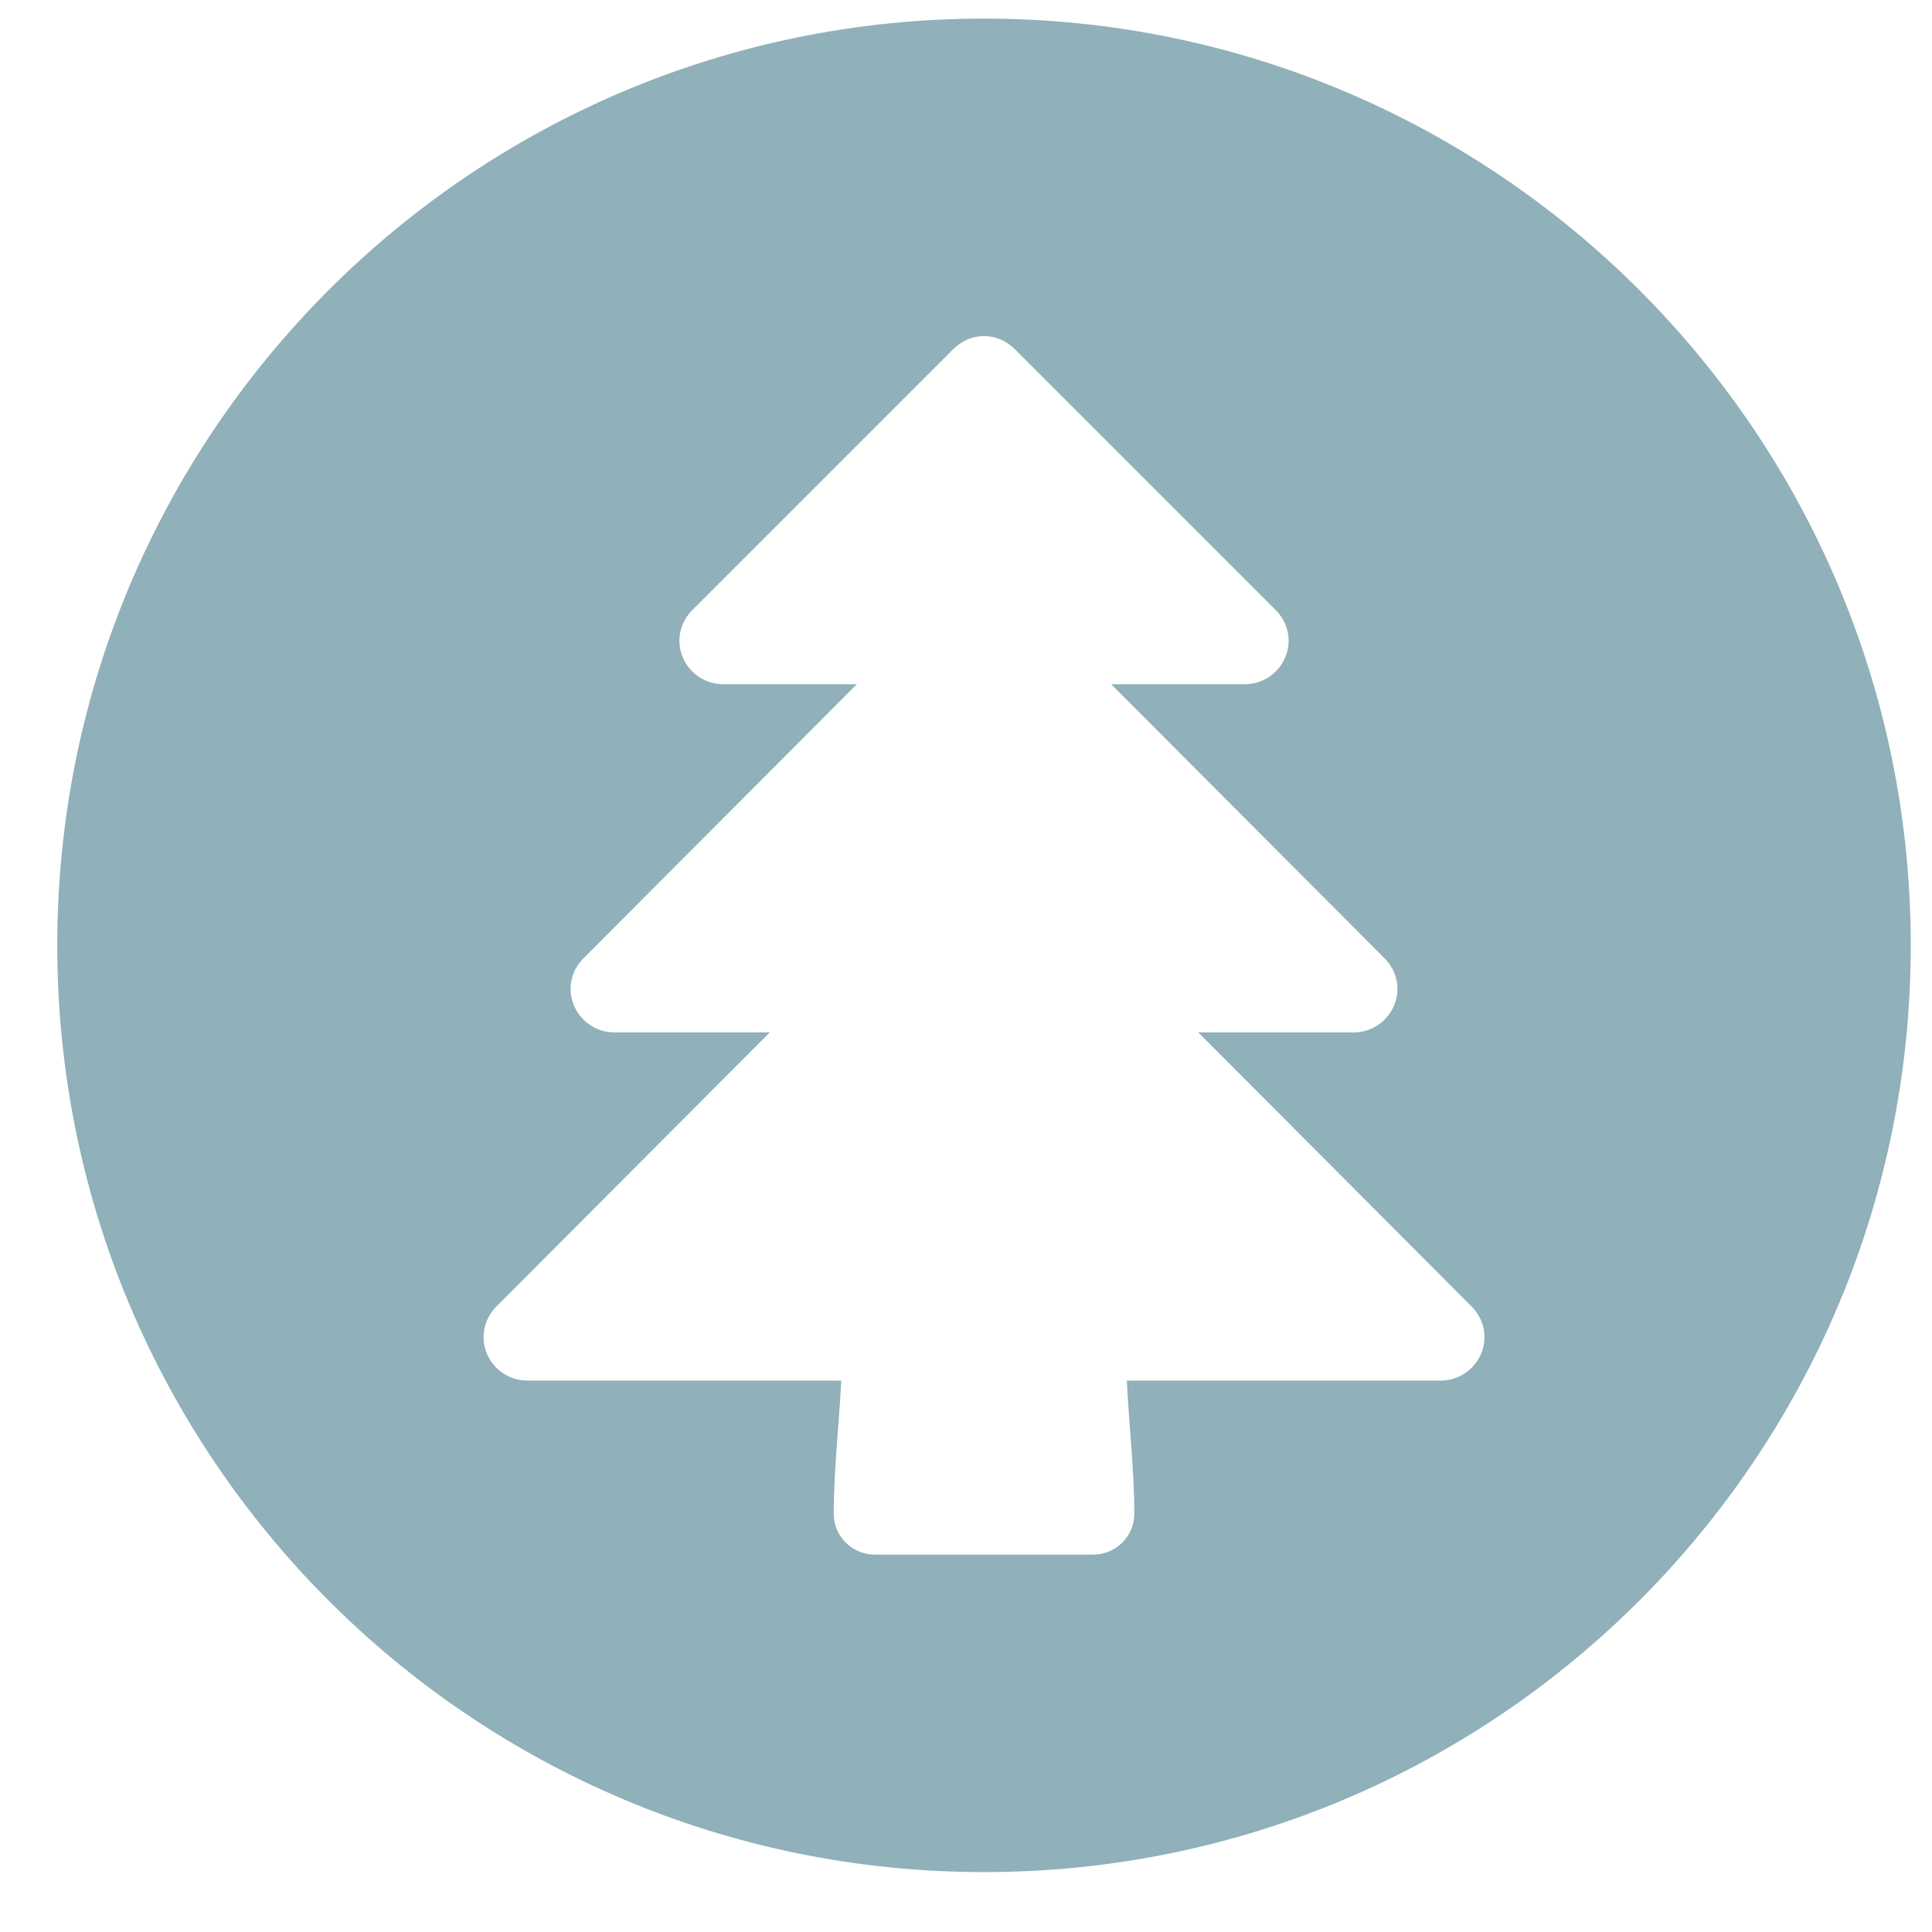<?xml version="1.0" encoding="utf-8"?>
<!-- Generator: Adobe Illustrator 16.0.4, SVG Export Plug-In . SVG Version: 6.00 Build 0)  -->
<!DOCTYPE svg PUBLIC "-//W3C//DTD SVG 1.1//EN" "http://www.w3.org/Graphics/SVG/1.1/DTD/svg11.dtd">
<svg version="1.1" id="Ebene_1" xmlns="http://www.w3.org/2000/svg" xmlns:xlink="http://www.w3.org/1999/xlink" x="0px" y="0px"
	 width="200px" height="200px" viewBox="0 0 200 200" enable-background="new 0 0 200 200" xml:space="preserve">
<g id="Ebene_2">
	<g display="none">
		<path display="inline" fill="#FFFFFF" d="M160.702,108.191c-0.409,0.49-1.065,0.818-1.722,0.9c-0.082,0-0.164,0-0.246,0
			c-0.655,0-1.229-0.164-1.721-0.574L100.29,61.223L43.567,108.52c-0.574,0.41-1.23,0.655-1.968,0.573
			c-0.655-0.082-1.312-0.409-1.721-0.901l-5.082-6.065c-0.902-1.065-0.738-2.786,0.328-3.688l58.937-49.1
			c3.443-2.869,9.017-2.869,12.46,0l20,16.722V50.075c0-1.476,1.147-2.623,2.623-2.623h15.737c1.476,0,2.623,1.147,2.623,2.623
			v33.444l17.952,14.918c1.064,0.902,1.229,2.624,0.328,3.688L160.702,108.191z M147.505,147.127c0,2.869-2.377,5.246-5.246,5.246
			h-31.477v-31.477H89.798v31.477H58.322c-2.869,0-5.246-2.377-5.246-5.246v-39.346c0-0.164,0.082-0.328,0.082-0.492l47.132-38.853
			l47.134,38.853c0.081,0.164,0.081,0.328,0.081,0.492V147.127L147.505,147.127z"/>
	</g>
	<g>
		<path fill="#90B0BA" d="M101.866,1.926c-52.985,0-95.938,42.952-95.938,95.937c0,52.983,42.952,95.936,95.938,95.936
			c52.981,0,95.936-42.953,95.936-95.936C197.802,44.878,154.85,1.926,101.866,1.926z M149.17,142.915h-32.521
			c0.211,4.506,0.773,9.222,0.773,13.798c0,2.323-1.9,4.225-4.294,4.225H90.603c-2.394,0-4.295-1.9-4.295-4.225
			c0-4.576,0.563-9.292,0.775-13.798H54.561c-2.464,0-4.506-2.041-4.506-4.505c0-1.196,0.493-2.322,1.338-3.168l28.299-28.368H63.57
			c-2.463,0-4.505-2.042-4.505-4.506c0-1.197,0.493-2.323,1.338-3.167l28.298-28.37H74.834c-2.464,0-4.506-2.042-4.506-4.505
			c0-1.197,0.493-2.323,1.338-3.167l27.031-27.032c0.846-0.845,1.972-1.337,3.168-1.337c1.197,0,2.322,0.493,3.167,1.337
			l27.032,27.032c0.845,0.845,1.336,1.971,1.336,3.167c0,2.464-2.041,4.505-4.504,4.505h-13.867l28.299,28.37
			c0.844,0.844,1.337,1.97,1.337,3.167c0,2.464-2.041,4.506-4.506,4.506h-16.12l28.299,28.368c0.846,0.846,1.338,1.972,1.338,3.168
			C153.676,140.874,151.635,142.915,149.17,142.915z"/>
	</g>
</g>
</svg>
